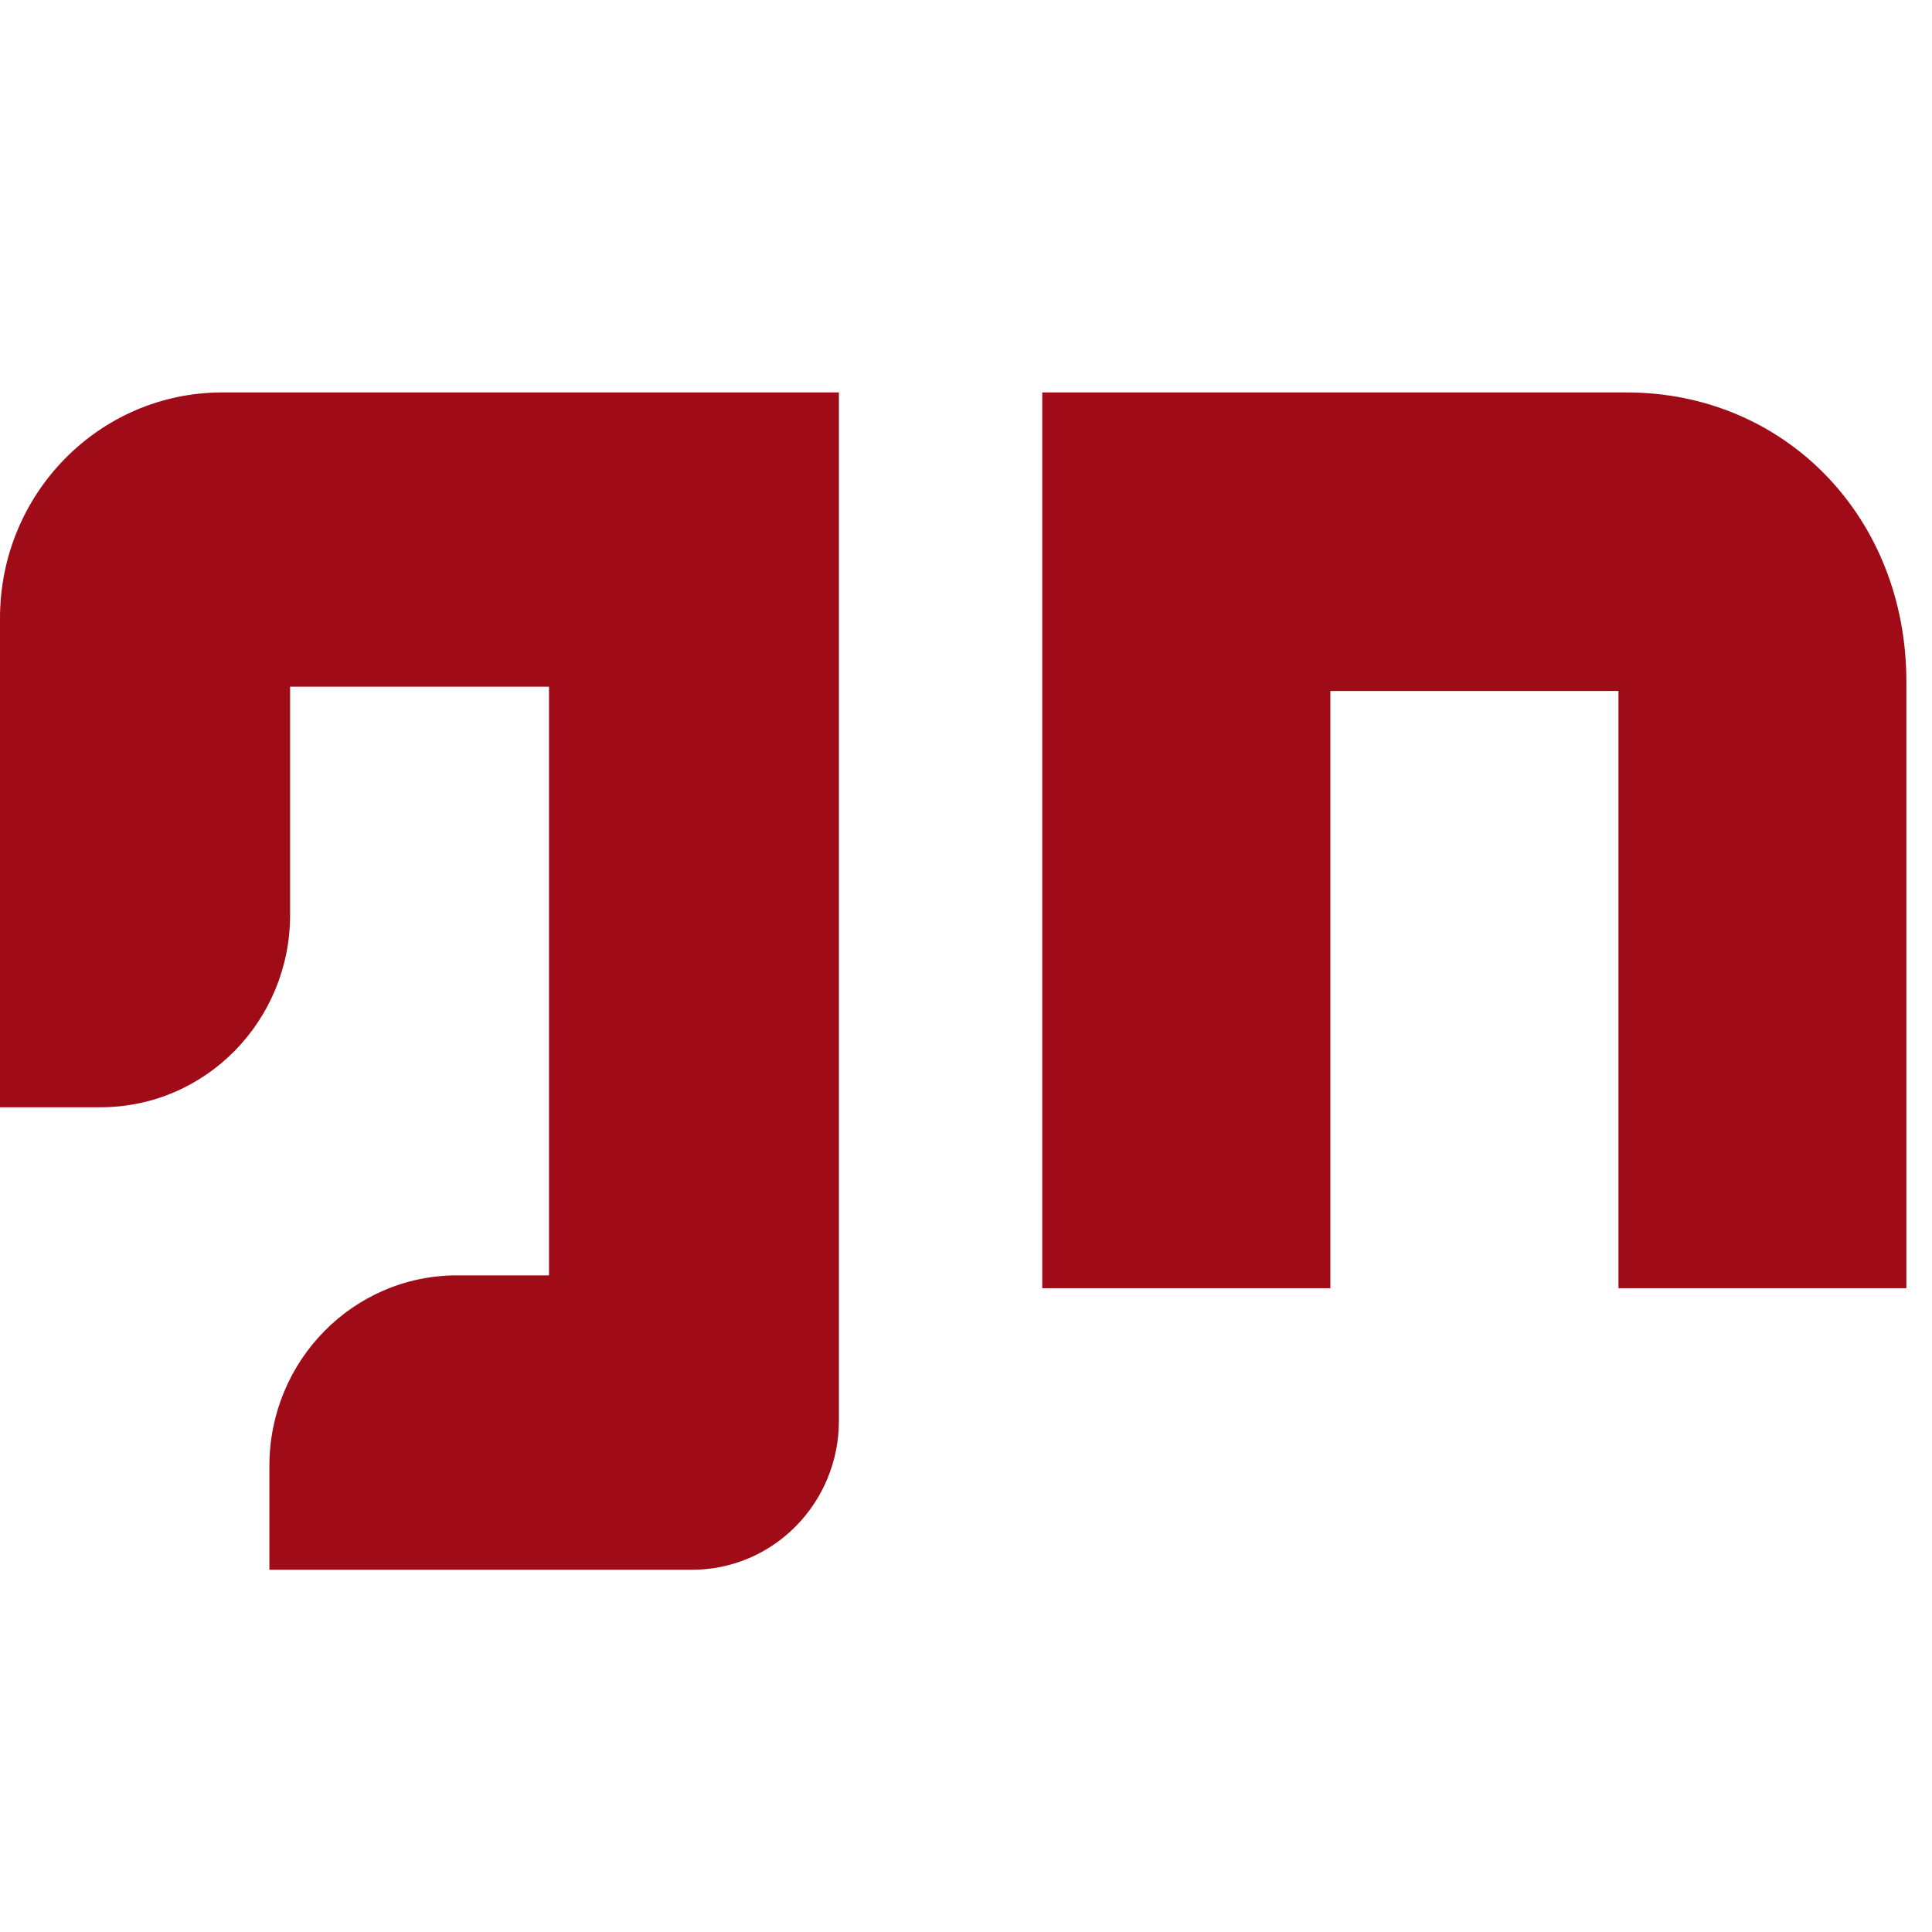 <svg xmlns="http://www.w3.org/2000/svg" version="1.1" xmlns:xlink="http://www.w3.org/1999/xlink" xmlns:svgjs="http://svgjs.com/svgjs" width="64" height="64"><svg width="64" height="64" viewBox="0 0 64 64" fill="none" xmlns="http://www.w3.org/2000/svg">
<path d="M8.924 52V48.559C8.924 45.073 11.706 42.248 15.14 42.248H18.187V22.748H9.61V30.309C9.61 33.827 6.8 36.679 3.335 36.679H0V20.474C0 16.347 3.297 13 7.362 13H27.79V47.065C27.79 49.792 25.614 52 22.928 52H8.924Z" fill="#9F0C18"></path>
<path d="M63.158 42.674H53.614V22.889H44.07V42.674H34.526V13H53.883C59.115 13 63.151 17.109 63.151 22.582V42.674H63.158Z" fill="#9F0C18"></path>
</svg><style>@media (prefers-color-scheme: light) { :root { filter: none; } }
</style></svg>